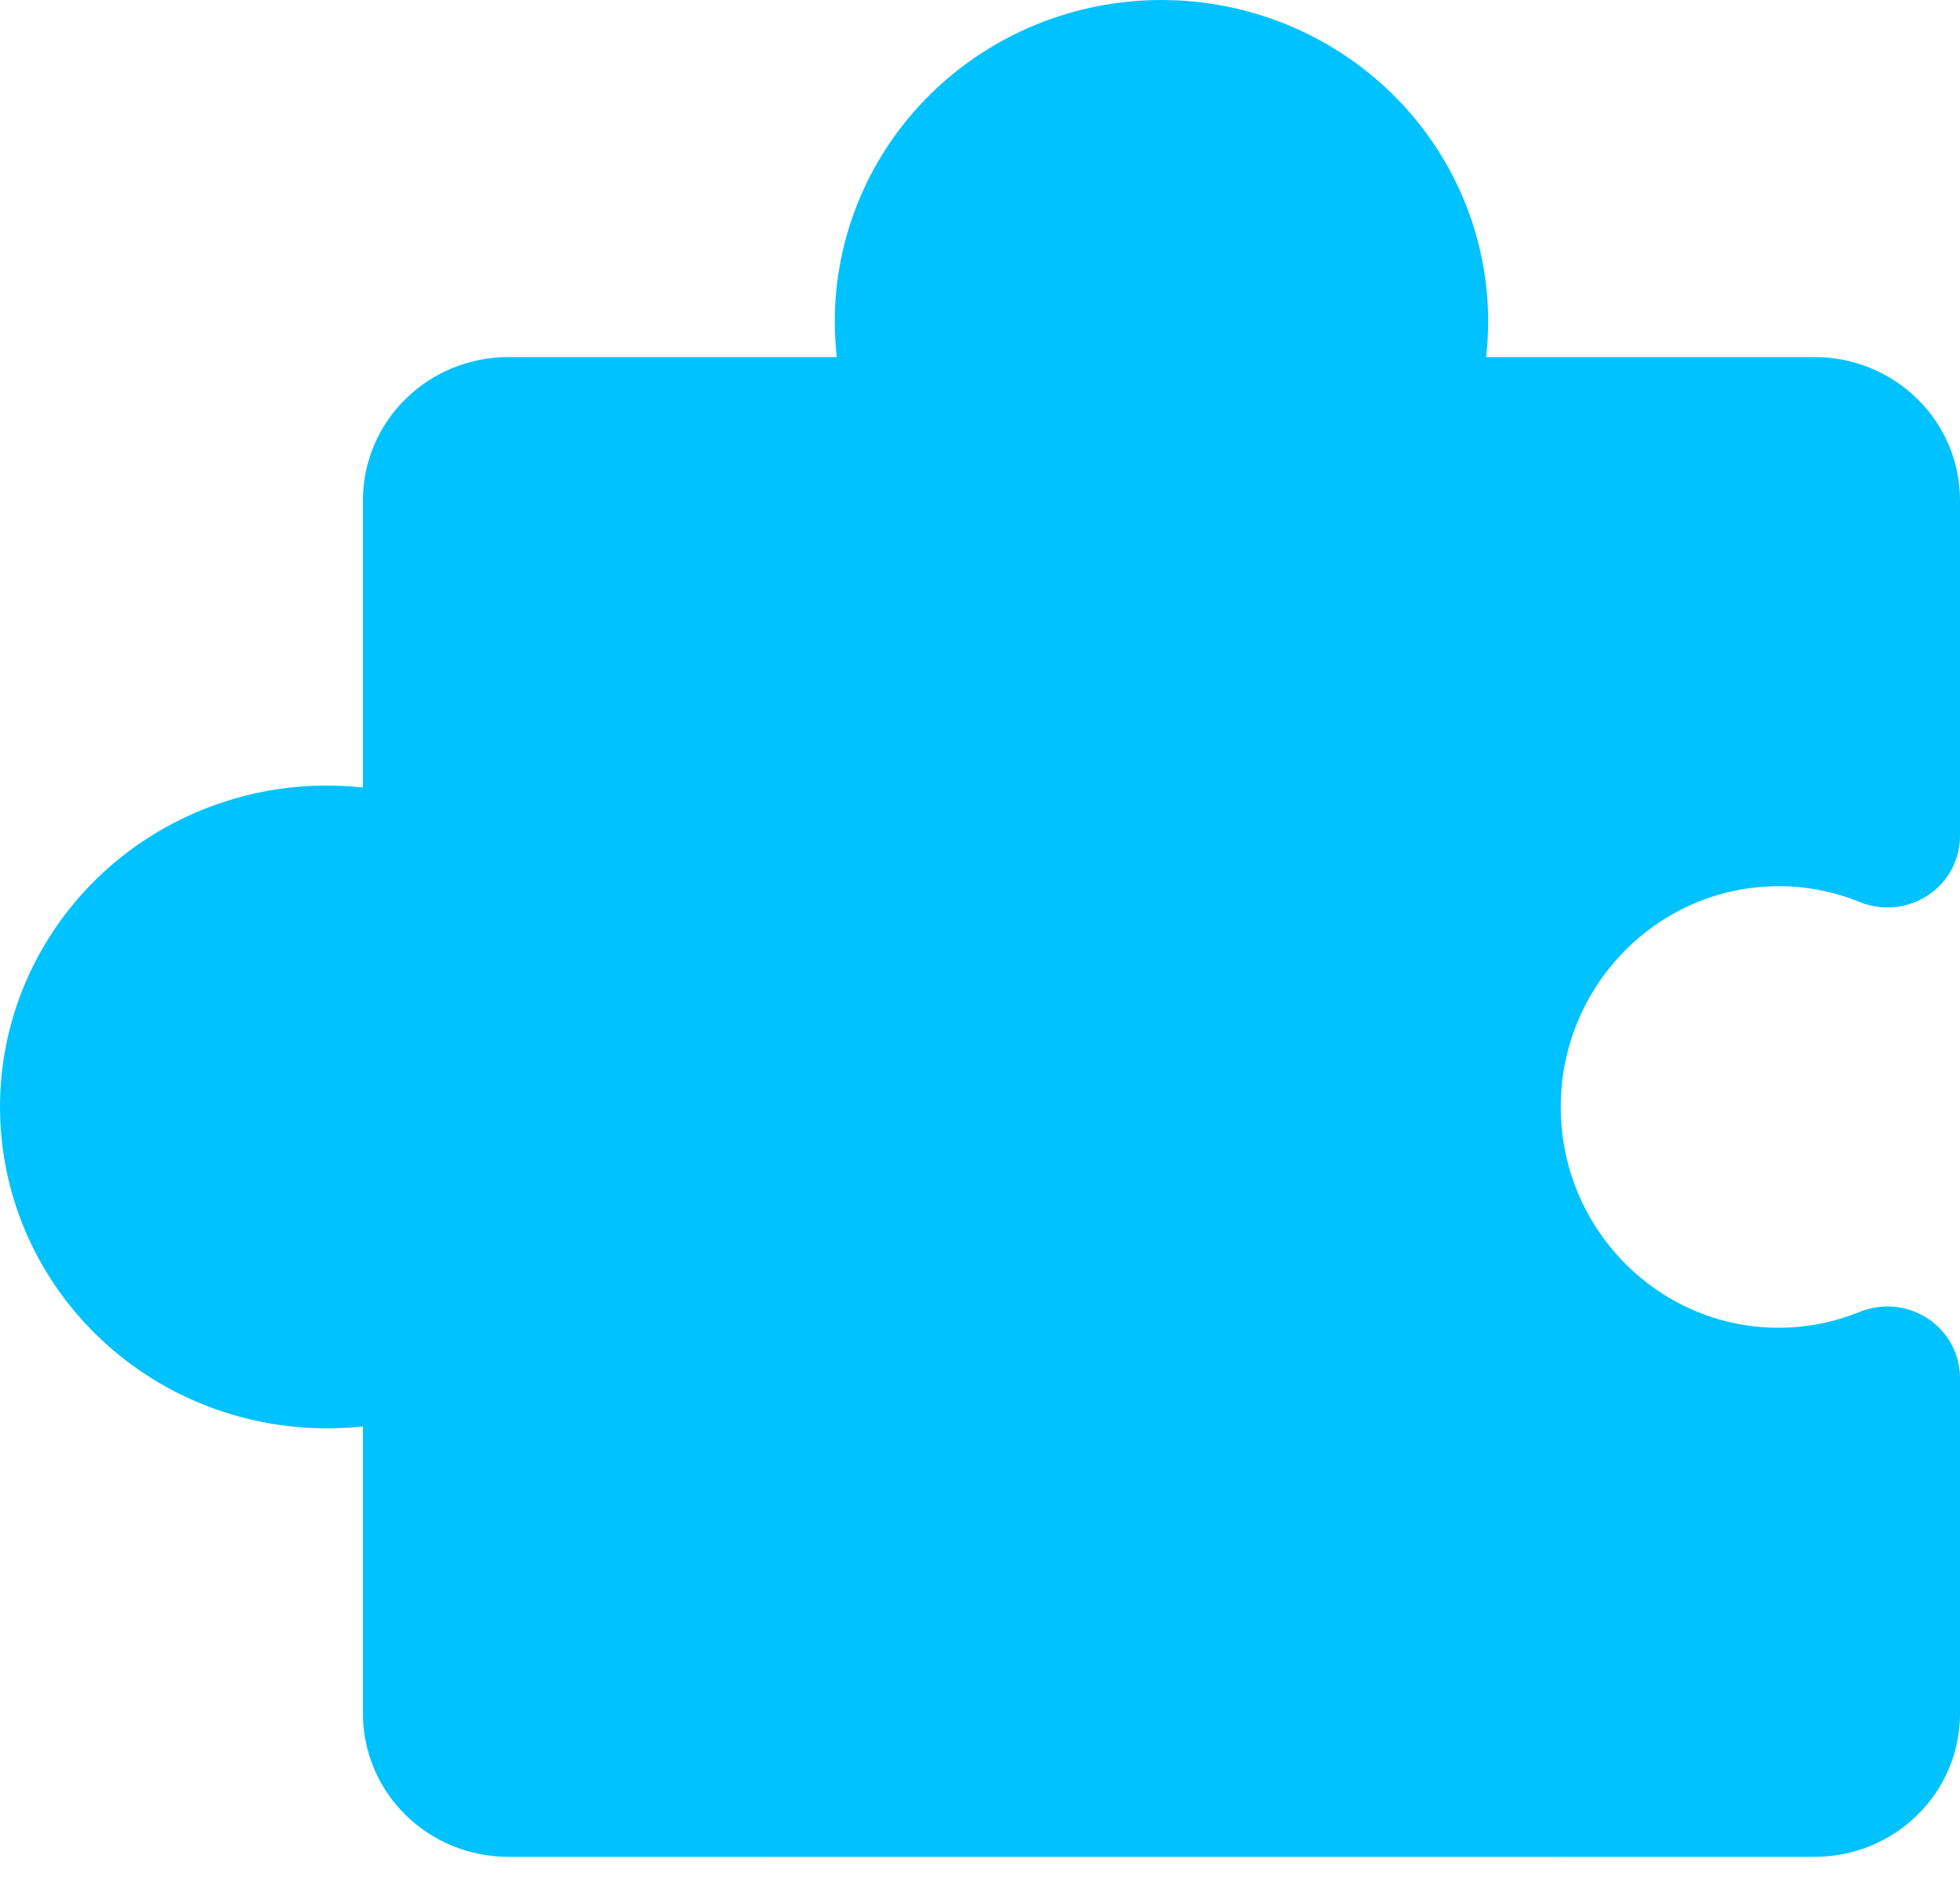 <?xml version="1.0" encoding="UTF-8"?> <svg xmlns="http://www.w3.org/2000/svg" width="34" height="33" viewBox="0 0 34 33" fill="none"> <path d="M24.836 32.211L31.481 32.21C32.149 32.21 32.789 31.948 33.261 31.484C33.734 31.019 33.999 30.39 34 29.733L34 23.902C34 23.698 33.949 23.498 33.851 23.318C33.754 23.139 33.613 22.985 33.441 22.872C33.268 22.759 33.071 22.689 32.864 22.669C32.658 22.649 32.45 22.68 32.259 22.757C31.813 22.939 31.335 23.032 30.852 23.032C28.769 23.032 27.074 21.314 27.074 19.202C27.074 17.091 28.769 15.373 30.852 15.373C31.335 15.372 31.813 15.465 32.259 15.647C32.45 15.725 32.658 15.755 32.864 15.736C33.071 15.716 33.268 15.646 33.441 15.533C33.613 15.419 33.754 15.266 33.851 15.087C33.949 14.907 34 14.706 34 14.503L34 8.672C33.999 8.015 33.734 7.385 33.261 6.921C32.789 6.456 32.149 6.195 31.481 6.194L25.78 6.194C25.803 5.989 25.815 5.782 25.815 5.575C25.815 4.096 25.218 2.678 24.155 1.633C23.092 0.587 21.651 0 20.148 0C18.645 0 17.204 0.587 16.141 1.633C15.079 2.678 14.481 4.096 14.481 5.575C14.481 5.782 14.493 5.989 14.516 6.194L8.815 6.194C8.147 6.195 7.507 6.456 7.035 6.921C6.563 7.385 6.297 8.015 6.296 8.672L6.296 13.661C6.087 13.639 5.877 13.627 5.667 13.627C4.164 13.627 2.722 14.215 1.66 15.26C0.597 16.306 0 17.724 0 19.202C0 20.681 0.597 22.099 1.66 23.144C2.722 24.19 4.164 24.777 5.667 24.777C5.877 24.777 6.087 24.766 6.296 24.744L6.296 29.733C6.297 30.39 6.563 31.019 7.035 31.484C7.507 31.948 8.147 32.21 8.815 32.21L15.461 32.211" fill="#00C2FF"></path> </svg> 